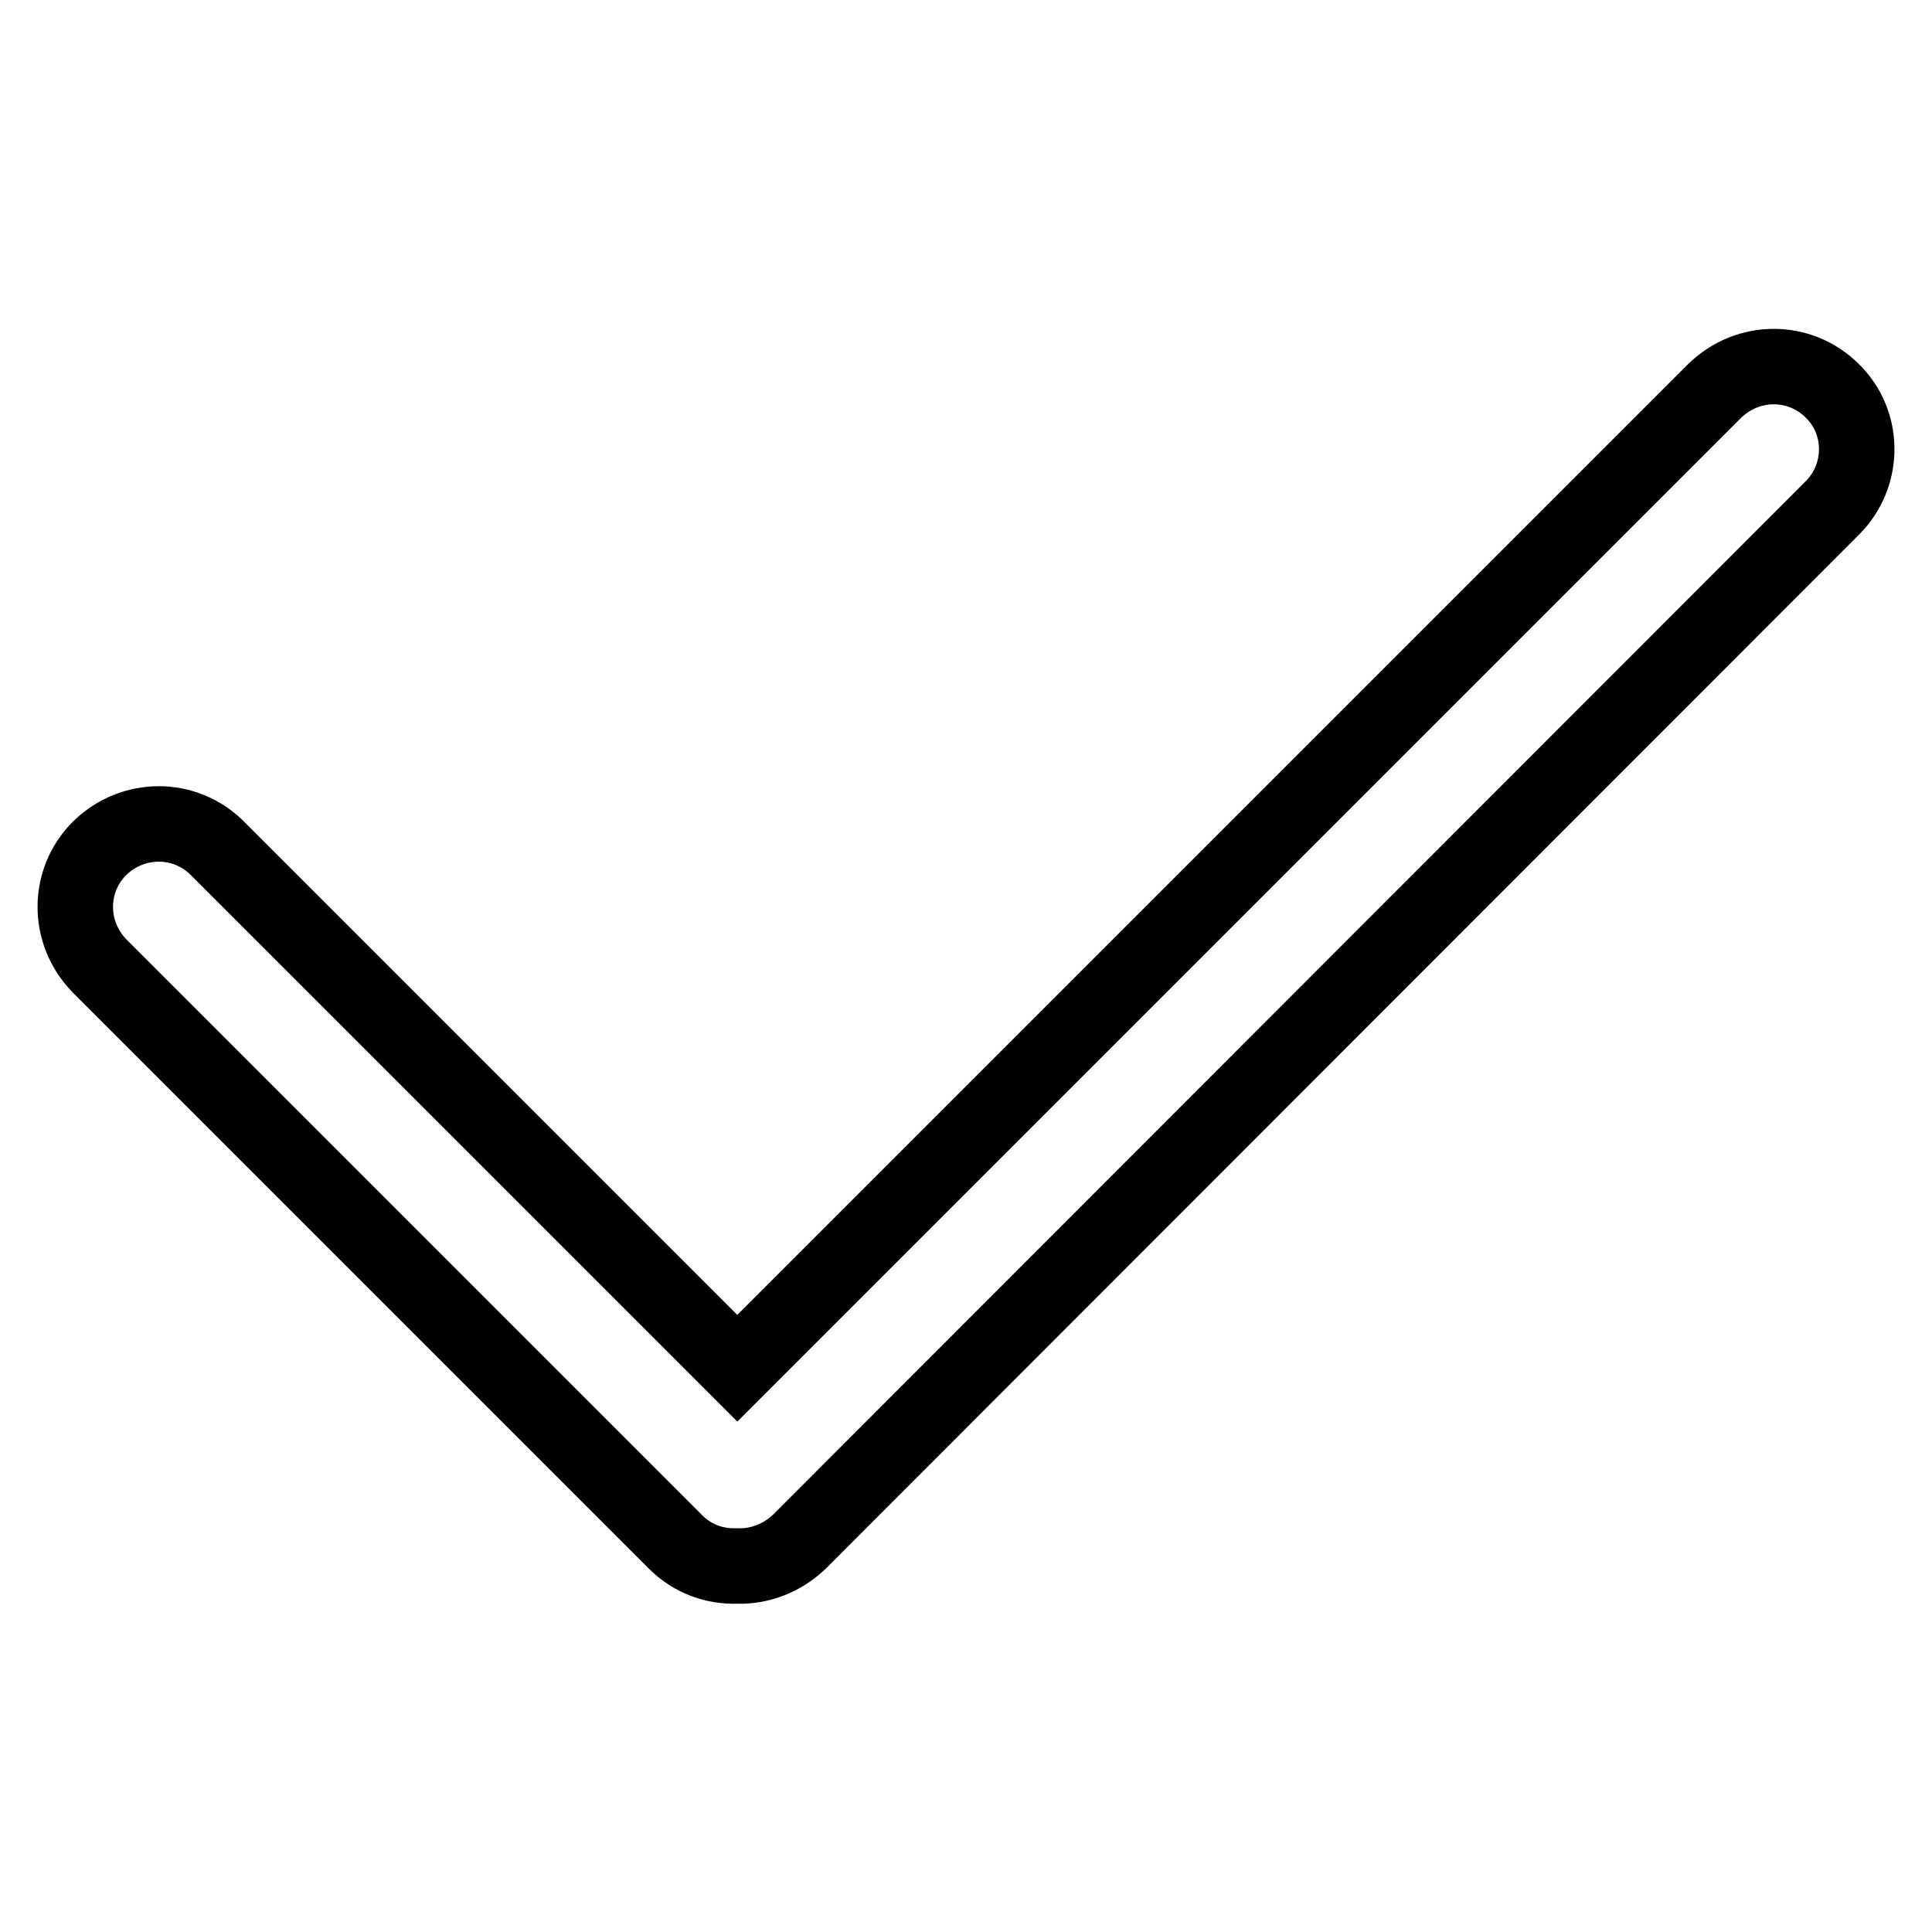 <?xml version="1.0" encoding="utf-8"?>
<!-- Svg Vector Icons : http://www.onlinewebfonts.com/icon -->
<!DOCTYPE svg PUBLIC "-//W3C//DTD SVG 1.1//EN" "http://www.w3.org/Graphics/SVG/1.1/DTD/svg11.dtd">
<svg version="1.1" xmlns="http://www.w3.org/2000/svg" xmlns:xlink="http://www.w3.org/1999/xlink" x="0px" y="0px" viewBox="0 0 256 256" enable-background="new 0 0 256 256" xml:space="preserve">
<g> <path stroke-width="10" fill-opacity="0" stroke="#000000"  d="M242.8,51.8c-4.3-4.3-11.2-4.3-15.6,0L97.7,181.3l-68.9-68.9c-4.3-4.3-11.2-4.3-15.6,0 c-4.3,4.3-4.3,11.2,0,15.6l76.3,76.3c2.3,2.3,5.2,3.3,8.2,3.2c2.9,0.1,5.9-1,8.2-3.2L242.8,67.3C247.1,63,247.1,56,242.8,51.8 L242.8,51.8z"/></g>
</svg>